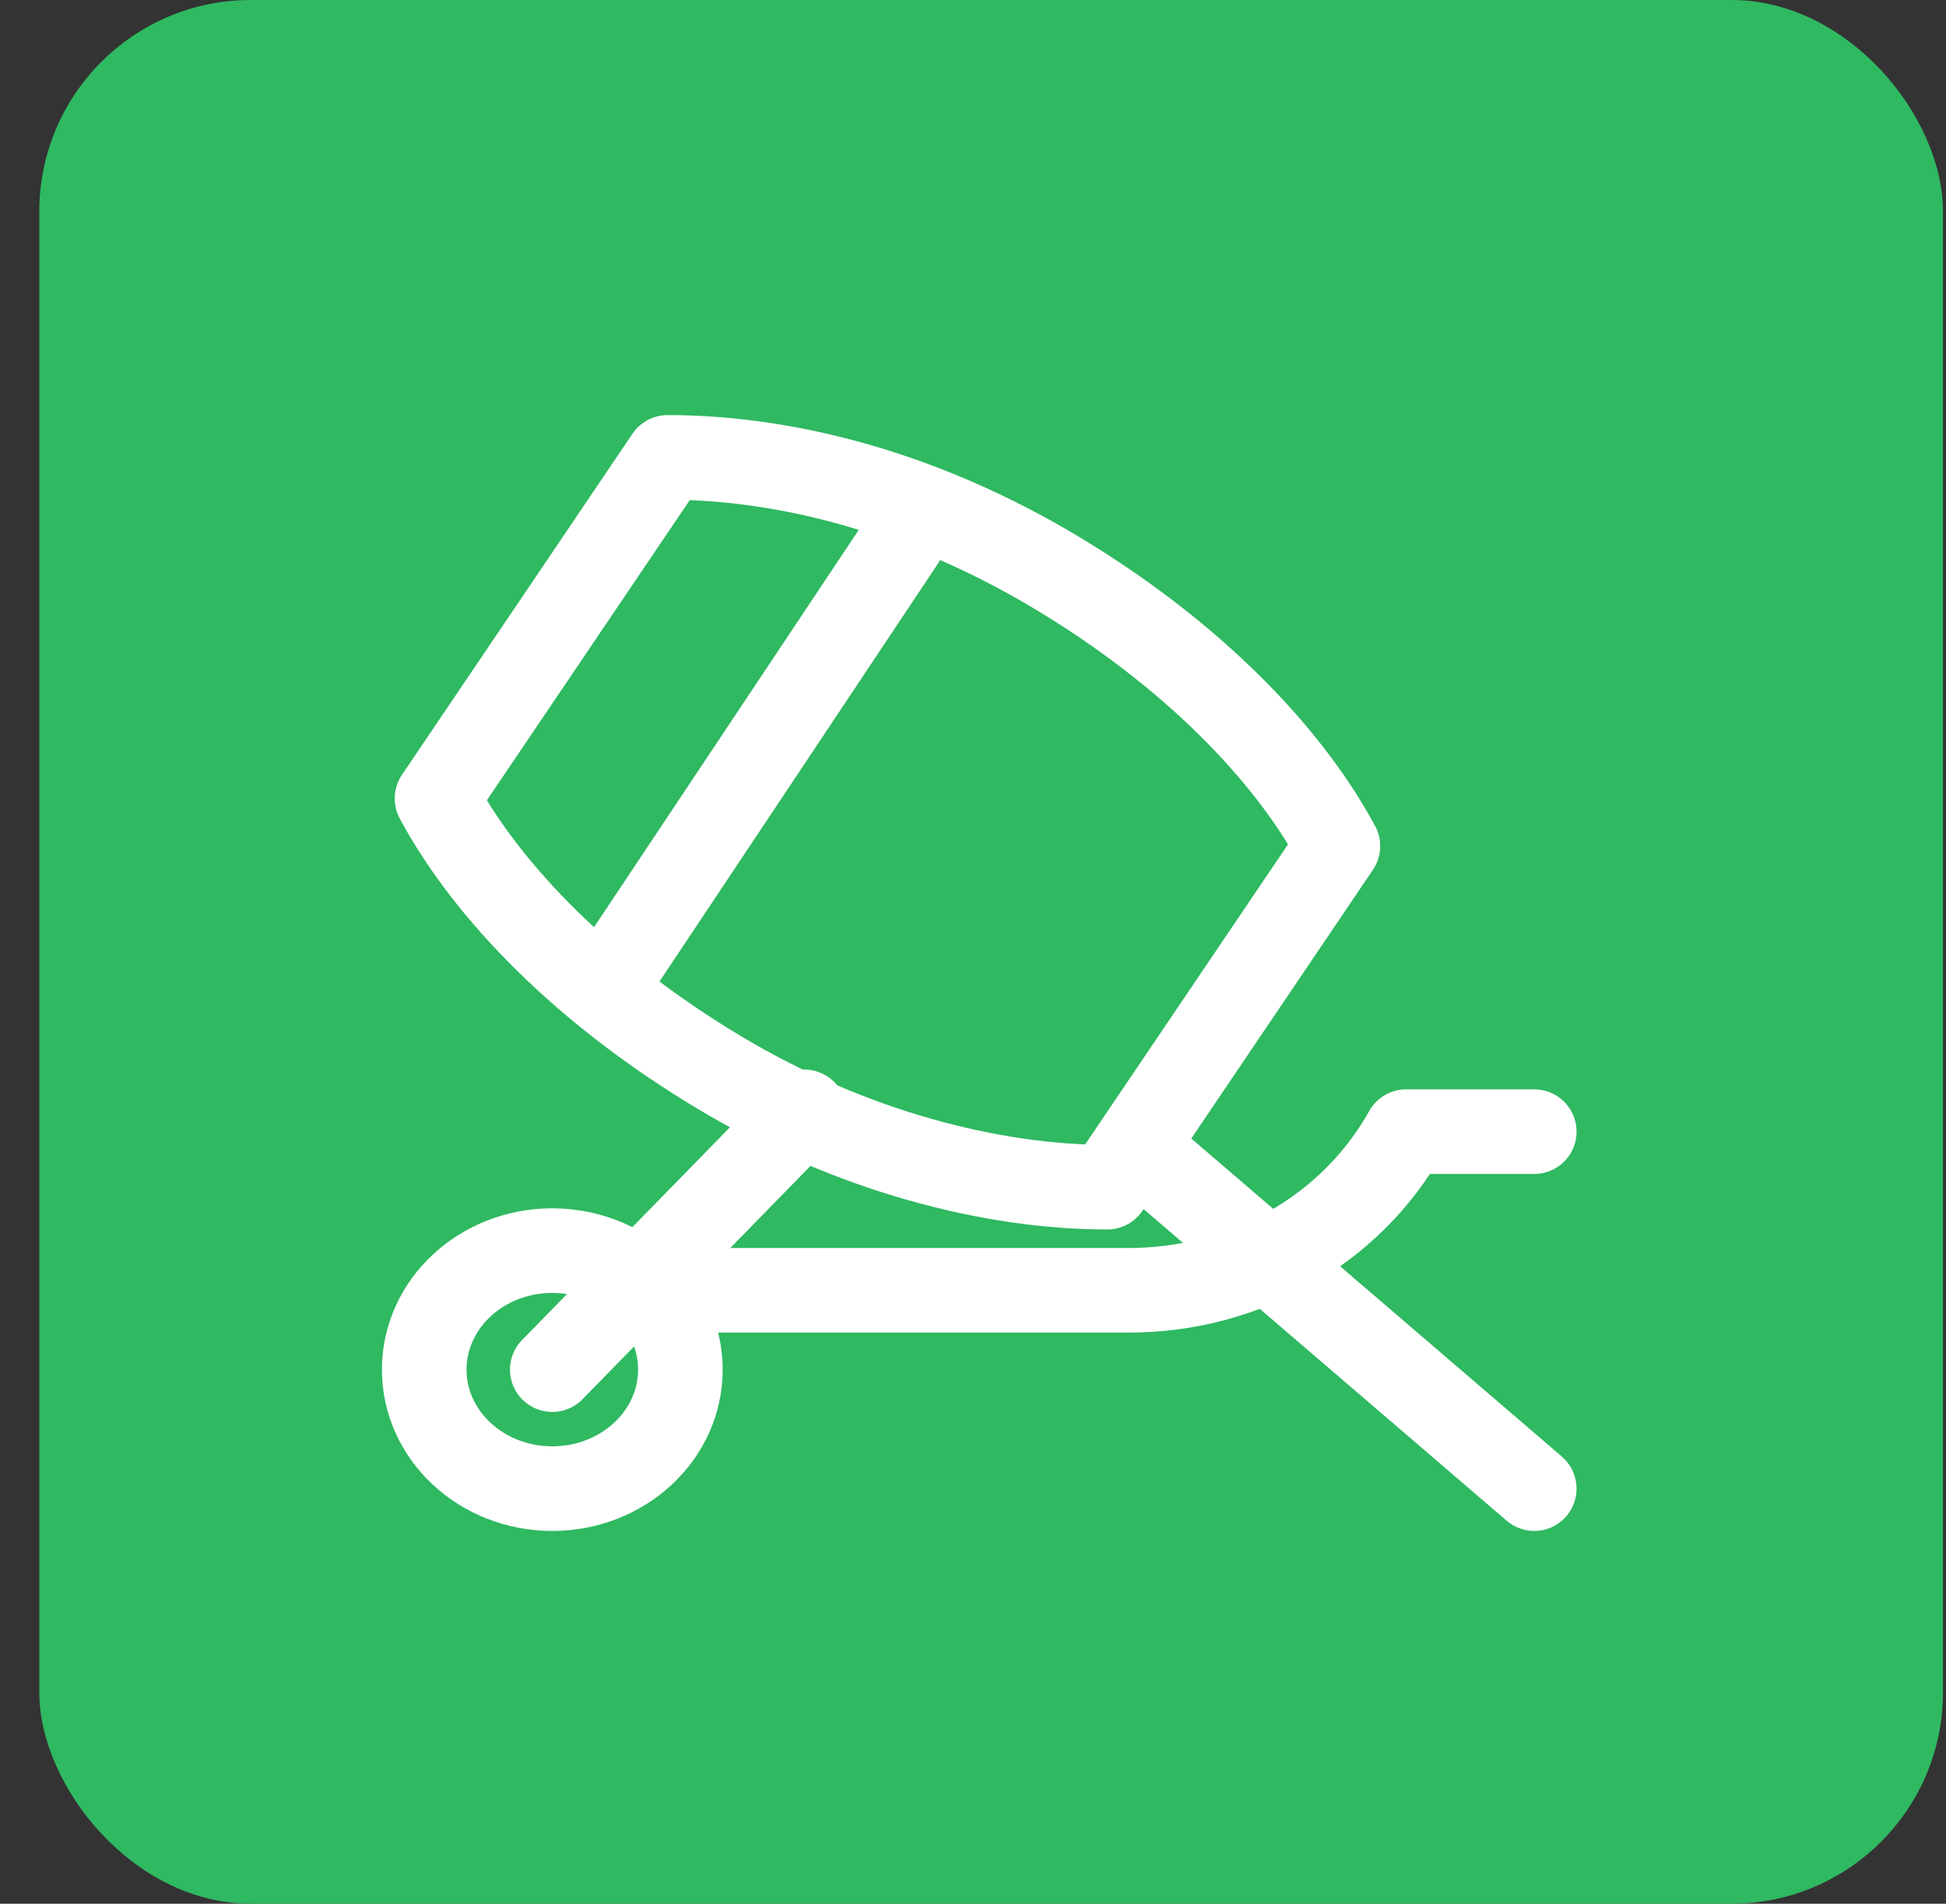 <svg width="46" height="45" viewBox="0 0 46 45" fill="none" xmlns="http://www.w3.org/2000/svg">
<rect x="0" y="0" width="46" height="45" fill="#333333" stroke="none"/>
<rect x="0.929" width="45" height="45" rx="5" fill="#2FB961"/>
<path d="M13.055 35.188C14.727 35.188 16.083 33.928 16.083 32.375C16.083 30.822 14.727 29.562 13.055 29.562C11.383 29.562 10.028 30.822 10.028 32.375C10.028 33.928 11.383 35.188 13.055 35.188Z" stroke="white" stroke-width="2" stroke-miterlimit="10" stroke-linecap="round" stroke-linejoin="round"/>
<path d="M31.625 20C30.414 17.75 28.093 15.406 24.964 13.531C21.835 11.656 18.606 10.812 15.78 10.812L10.33 18.875C11.541 21.125 13.863 23.469 16.991 25.344C20.12 27.219 23.45 28.062 26.175 28.062L31.625 20Z" stroke="white" stroke-width="2" stroke-miterlimit="10" stroke-linecap="round" stroke-linejoin="round"/>
<path d="M21.331 12.781L14.771 22.625" stroke="white" stroke-width="2" stroke-miterlimit="10" stroke-linecap="round" stroke-linejoin="round"/>
<path d="M26.982 27.219L36.267 35.188" stroke="white" stroke-width="2" stroke-miterlimit="10" stroke-linecap="round" stroke-linejoin="round"/>
<path d="M13.055 32.375L19.01 26.281" stroke="white" stroke-width="2" stroke-miterlimit="10" stroke-linecap="round" stroke-linejoin="round"/>
<path d="M15.074 30.5H26.68C29.404 30.5 31.928 29.094 33.239 26.75H36.267" stroke="white" stroke-width="2" stroke-miterlimit="10" stroke-linecap="round" stroke-linejoin="round"/>
</svg>
